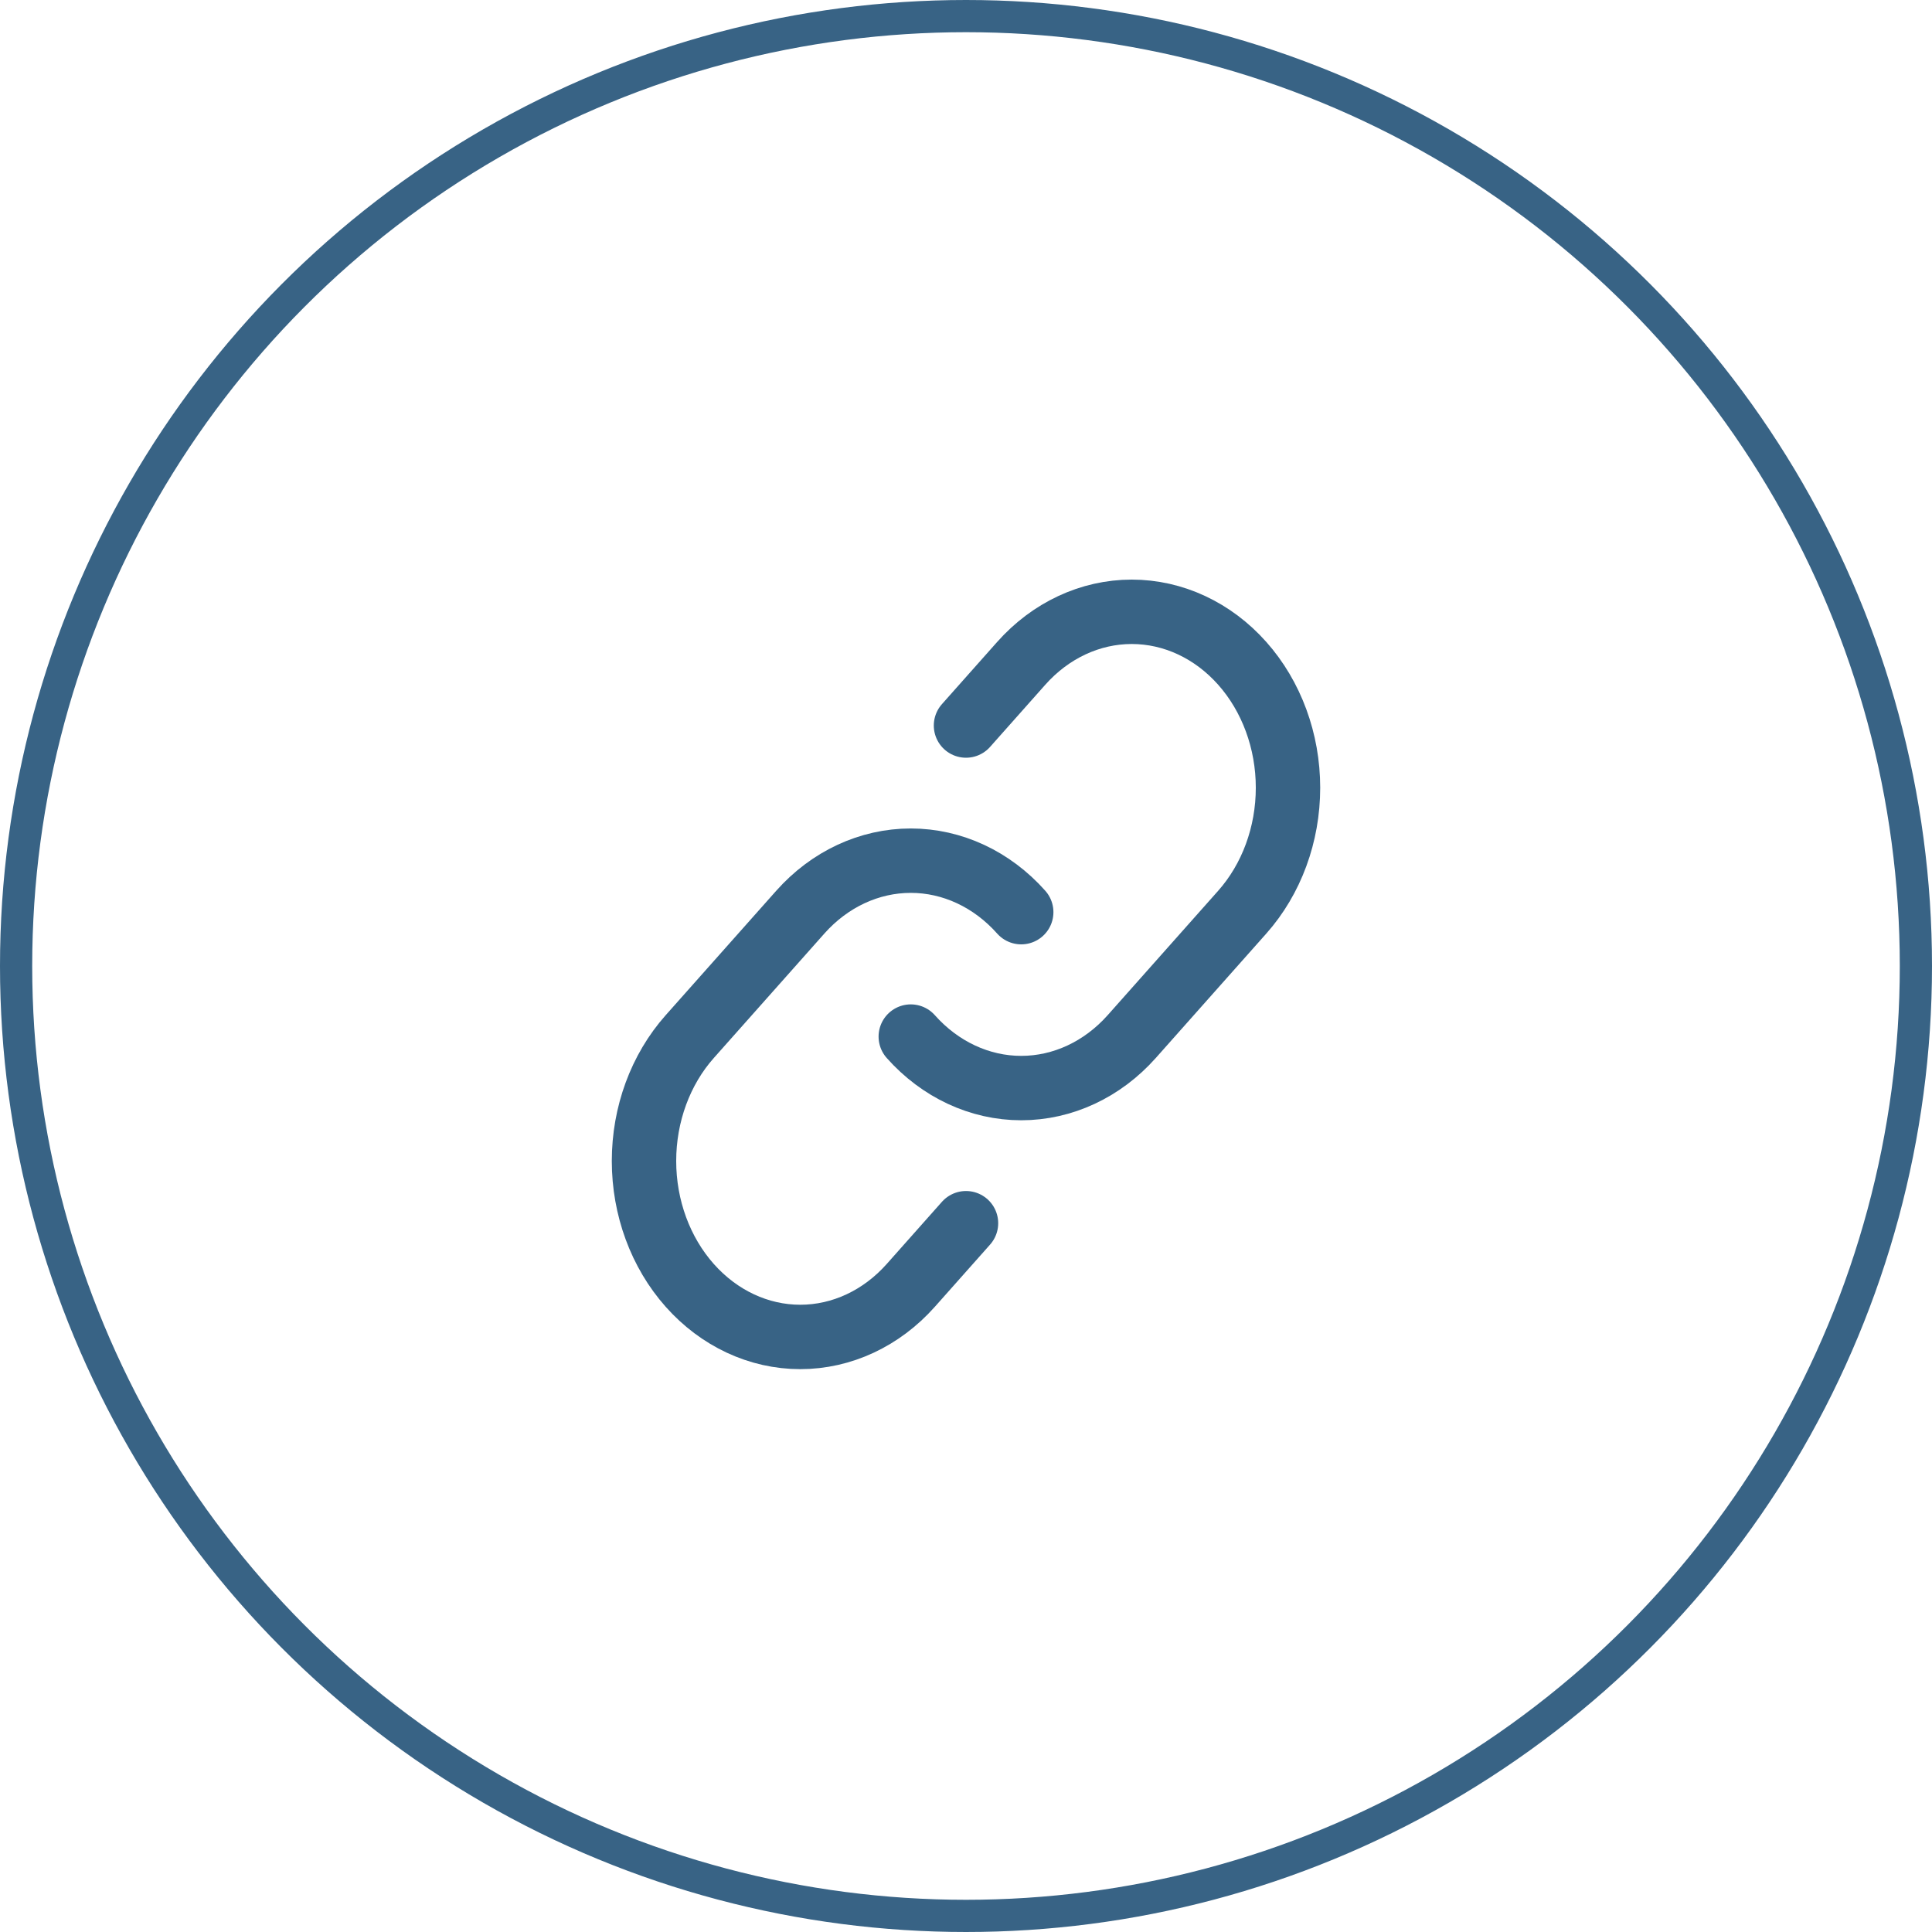 <?xml version="1.0" encoding="UTF-8"?> <svg xmlns="http://www.w3.org/2000/svg" width="60" height="60" viewBox="0 0 60 60" fill="none"><circle cx="30" cy="30" r="29.5" stroke="#386385"></circle><path d="M31.715 28.328C30.805 27.304 29.571 26.729 28.285 26.729C26.998 26.729 25.764 27.304 24.854 28.328L21.421 32.192C20.511 33.216 20 34.606 20 36.056C20 37.505 20.511 38.895 21.421 39.919C22.331 40.944 23.566 41.52 24.853 41.52C26.14 41.52 27.374 40.944 28.285 39.919L30 37.988" stroke="#386385" stroke-width="2" stroke-linecap="round" stroke-linejoin="round"></path><path d="M28.285 32.192C29.195 33.216 30.429 33.791 31.715 33.791C33.002 33.791 34.236 33.216 35.147 32.192L38.579 28.328C39.489 27.304 40 25.914 40 24.464C40 23.015 39.489 21.625 38.579 20.601C37.669 19.576 36.434 19 35.147 19C33.86 19 32.626 19.576 31.715 20.601L30 22.532" stroke="#386385" stroke-width="2" stroke-linecap="round" stroke-linejoin="round"></path></svg> 